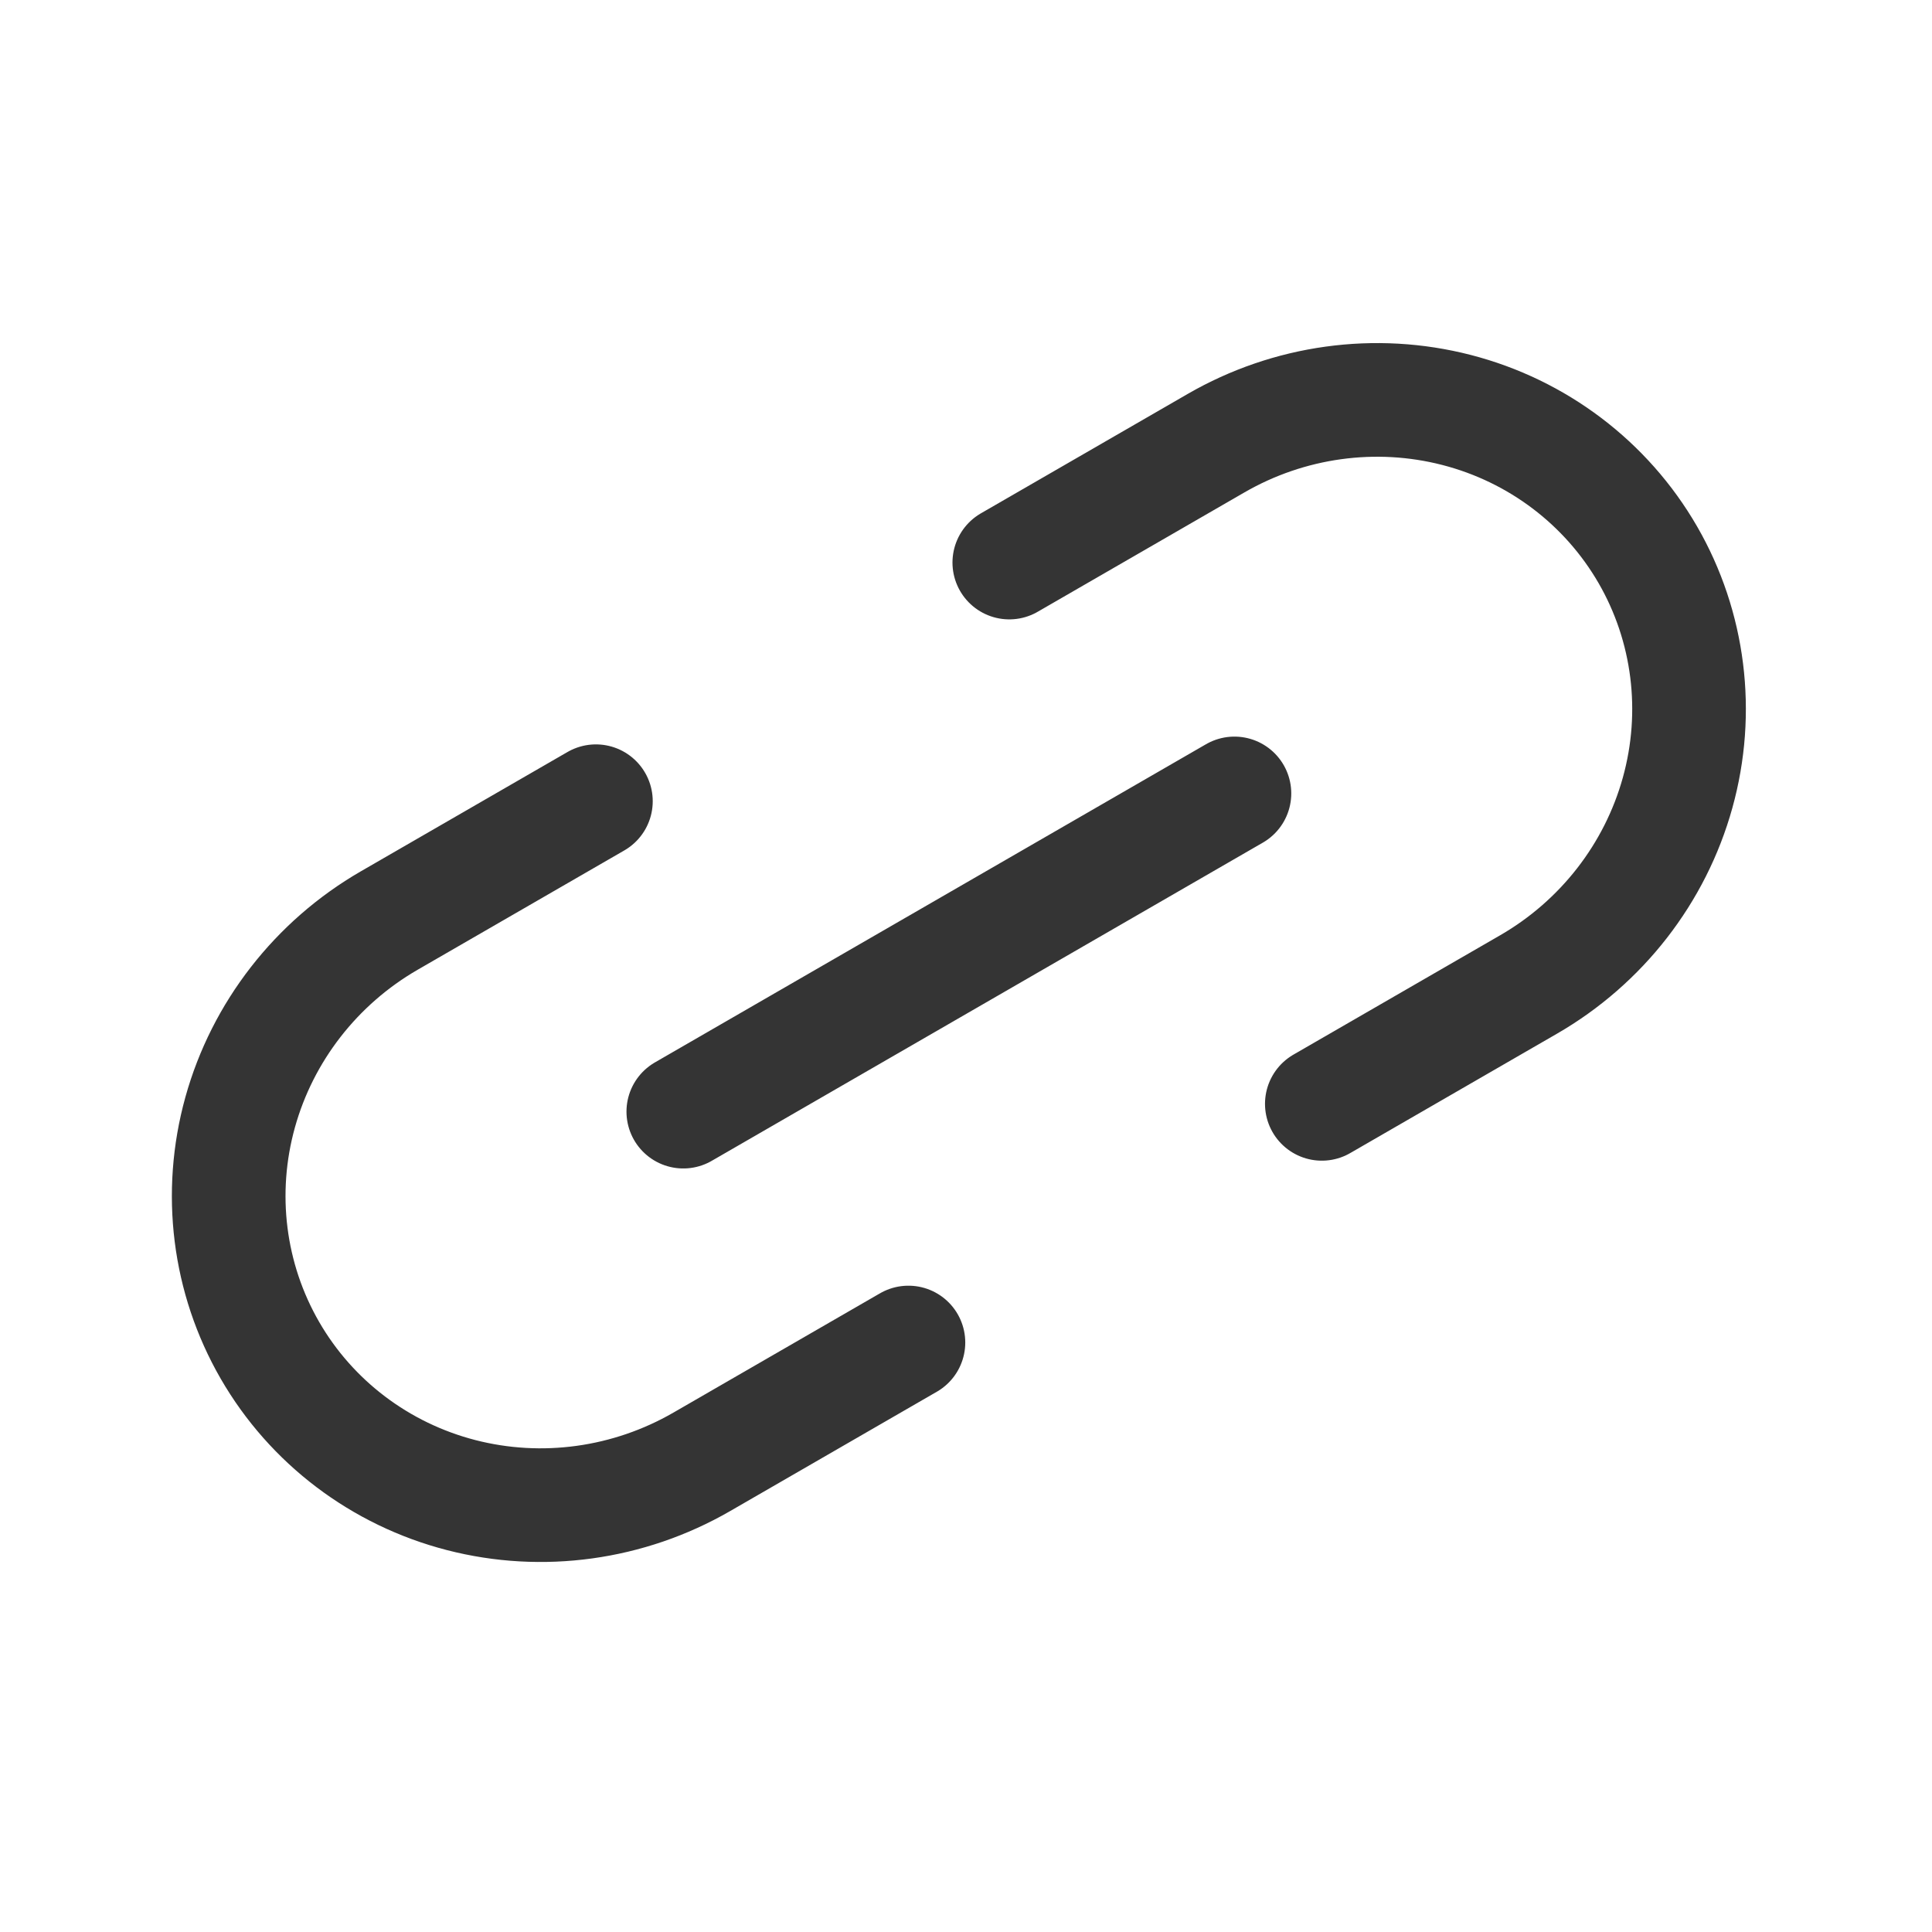 <svg width="34" height="34" viewBox="0 0 34 34" fill="none" xmlns="http://www.w3.org/2000/svg">
<path d="M12.025 19.563L21.724 13.963M10.487 14.1L6.85 16.2C5.564 16.943 4.62 18.157 4.226 19.575C3.832 20.993 4.021 22.5 4.75 23.763C5.479 25.026 6.69 25.943 8.115 26.311C9.54 26.679 11.063 26.469 12.35 25.726L15.987 23.626M17.762 9.9L21.399 7.8C22.685 7.057 24.209 6.847 25.634 7.215C27.059 7.583 28.269 8.5 28.999 9.763C29.728 11.026 29.917 12.533 29.523 13.951C29.129 15.37 28.185 16.584 26.899 17.326L23.262 19.426" stroke="#343434" stroke-width="2" stroke-linecap="round" stroke-linejoin="round"/>
</svg>
